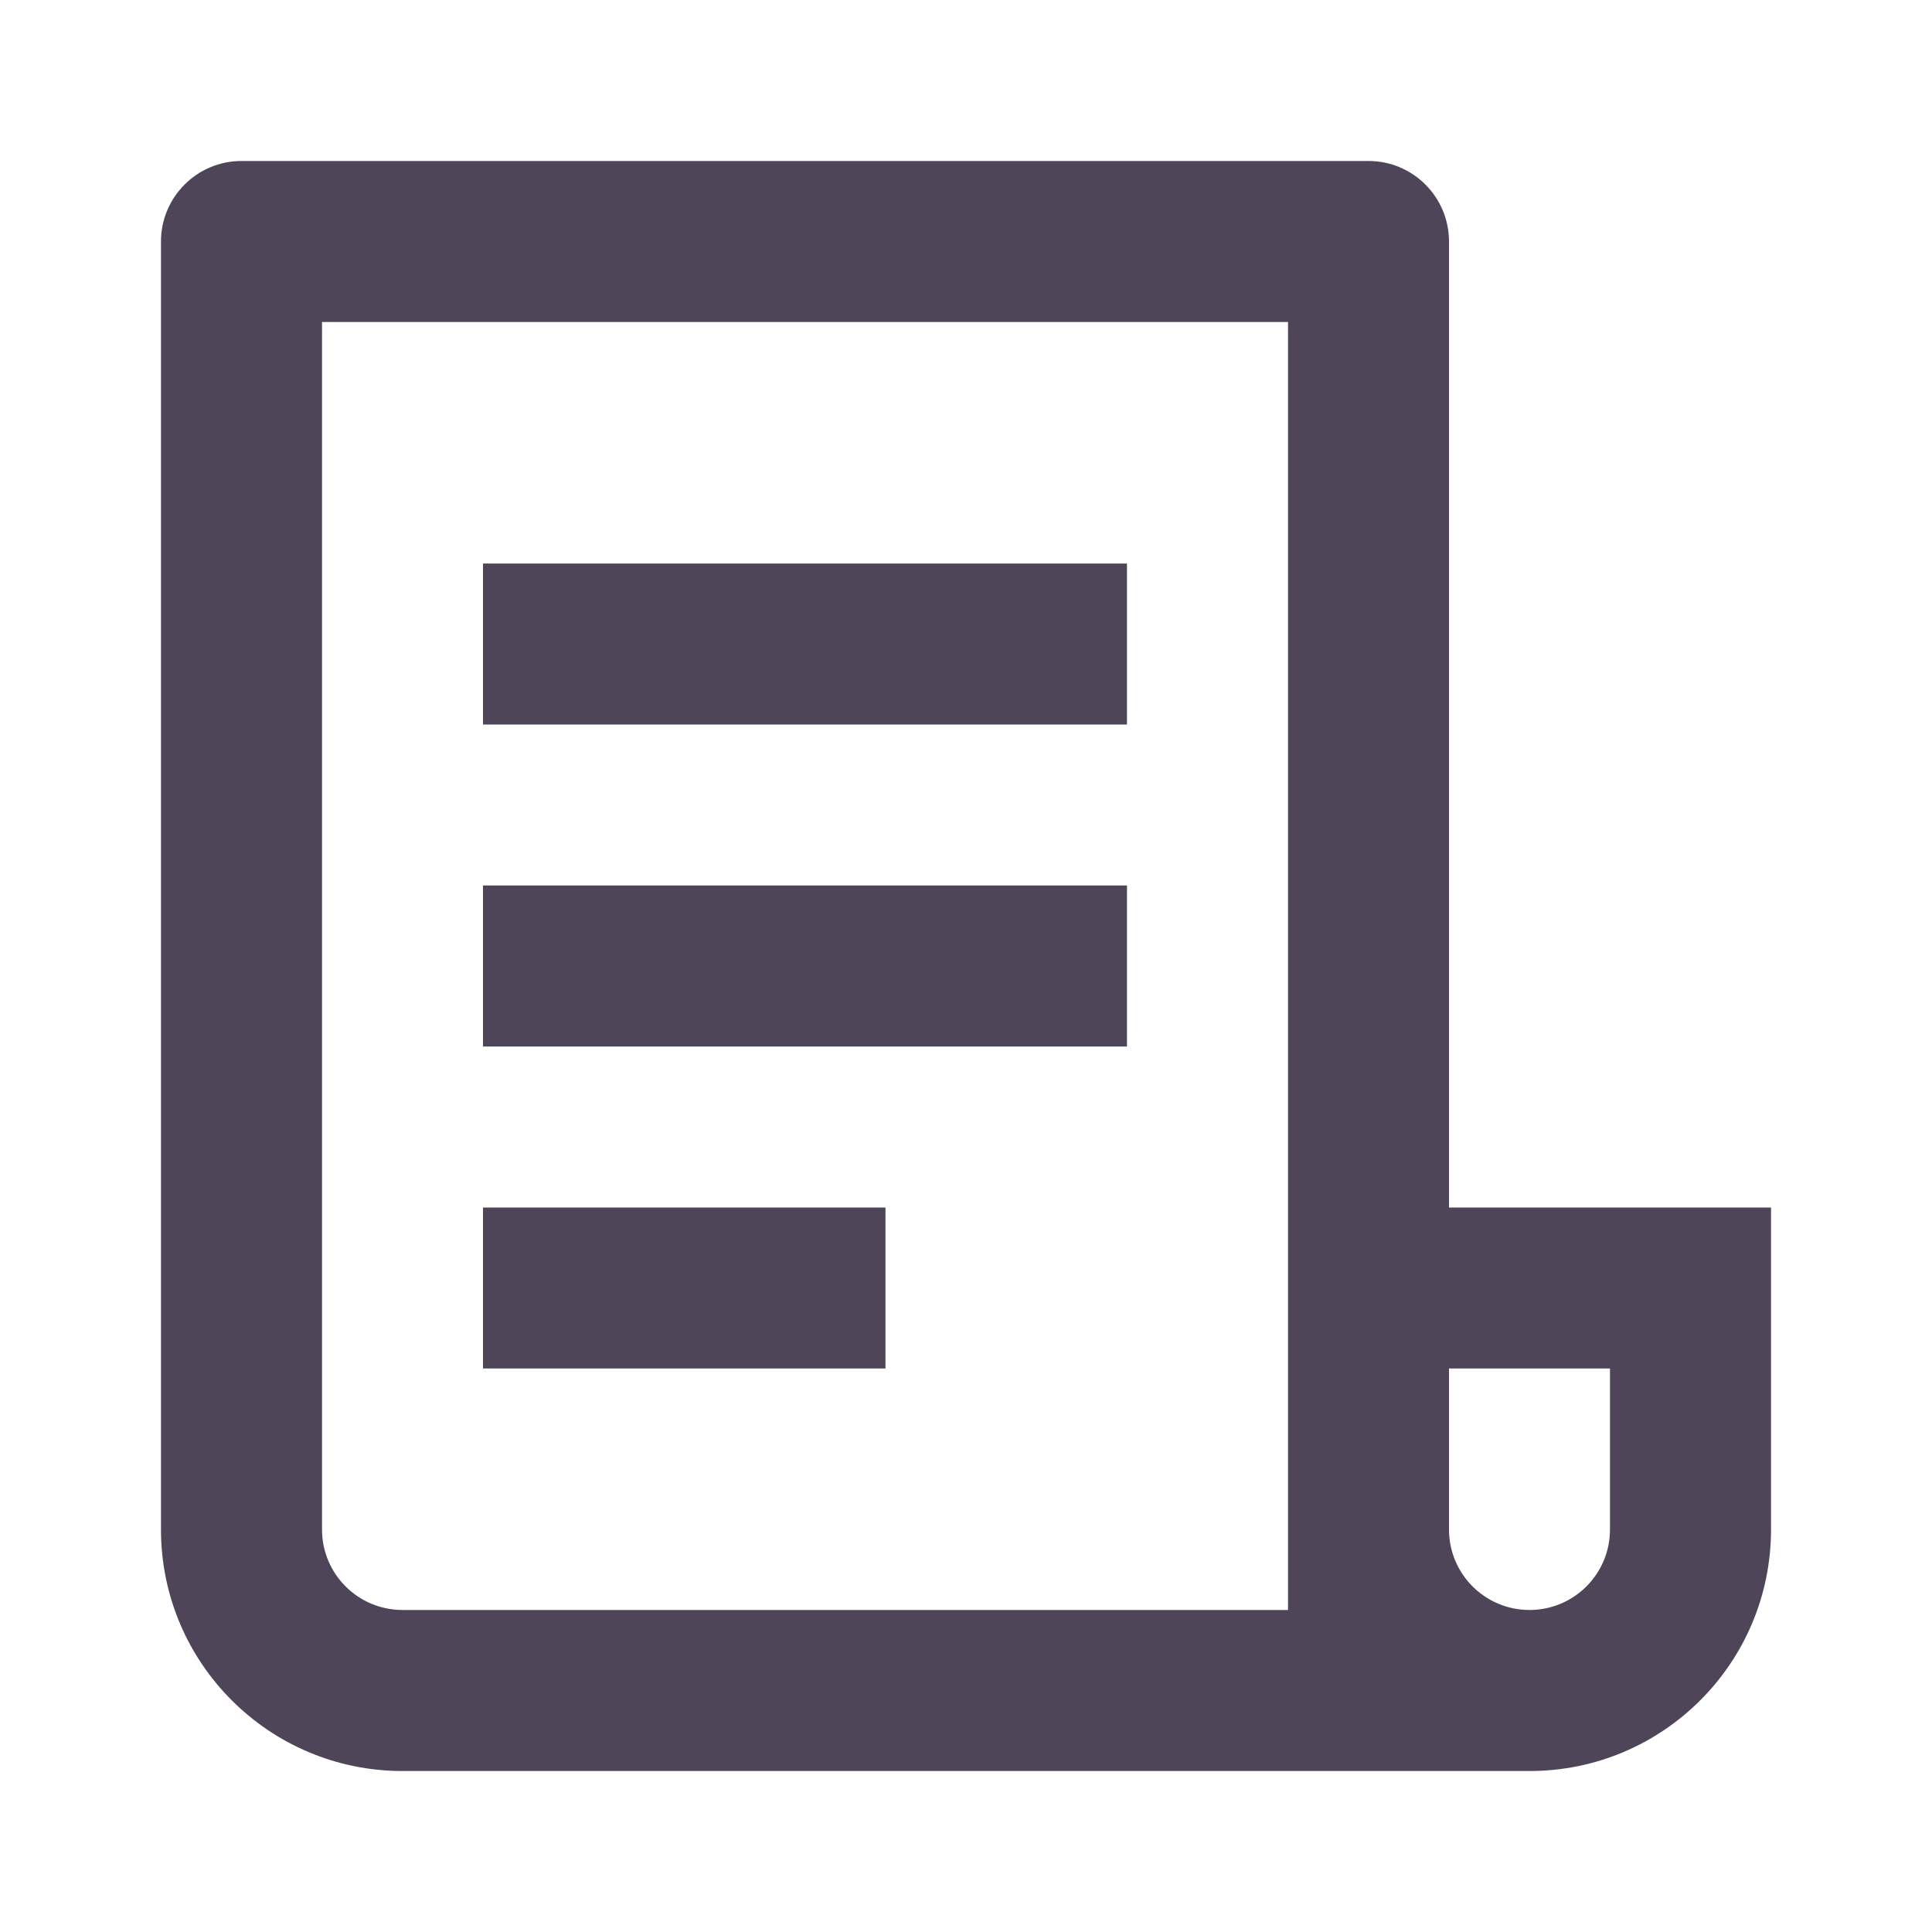 <svg width="28" height="28" viewBox="0 0 28 28" fill="none" xmlns="http://www.w3.org/2000/svg">
<path d="M22.167 25.667H5.833C3.9 25.667 2.333 24.1 2.333 22.167V3.5C2.333 2.856 2.856 2.333 3.5 2.333H19.833C20.478 2.333 21 2.856 21 3.5V17.5H25.667V22.167C25.667 24.1 24.1 25.667 22.167 25.667ZM21 19.833V22.167C21 22.811 21.522 23.333 22.167 23.333C22.811 23.333 23.333 22.811 23.333 22.167V19.833H21ZM18.667 23.333V4.667H4.667V22.167C4.667 22.811 5.189 23.333 5.833 23.333H18.667ZM7 8.167H16.333V10.5H7V8.167ZM7 12.833H16.333V15.167H7V12.833ZM7 17.5H12.833V19.833H7V17.5Z" fill="#4F4558"/>
</svg>
